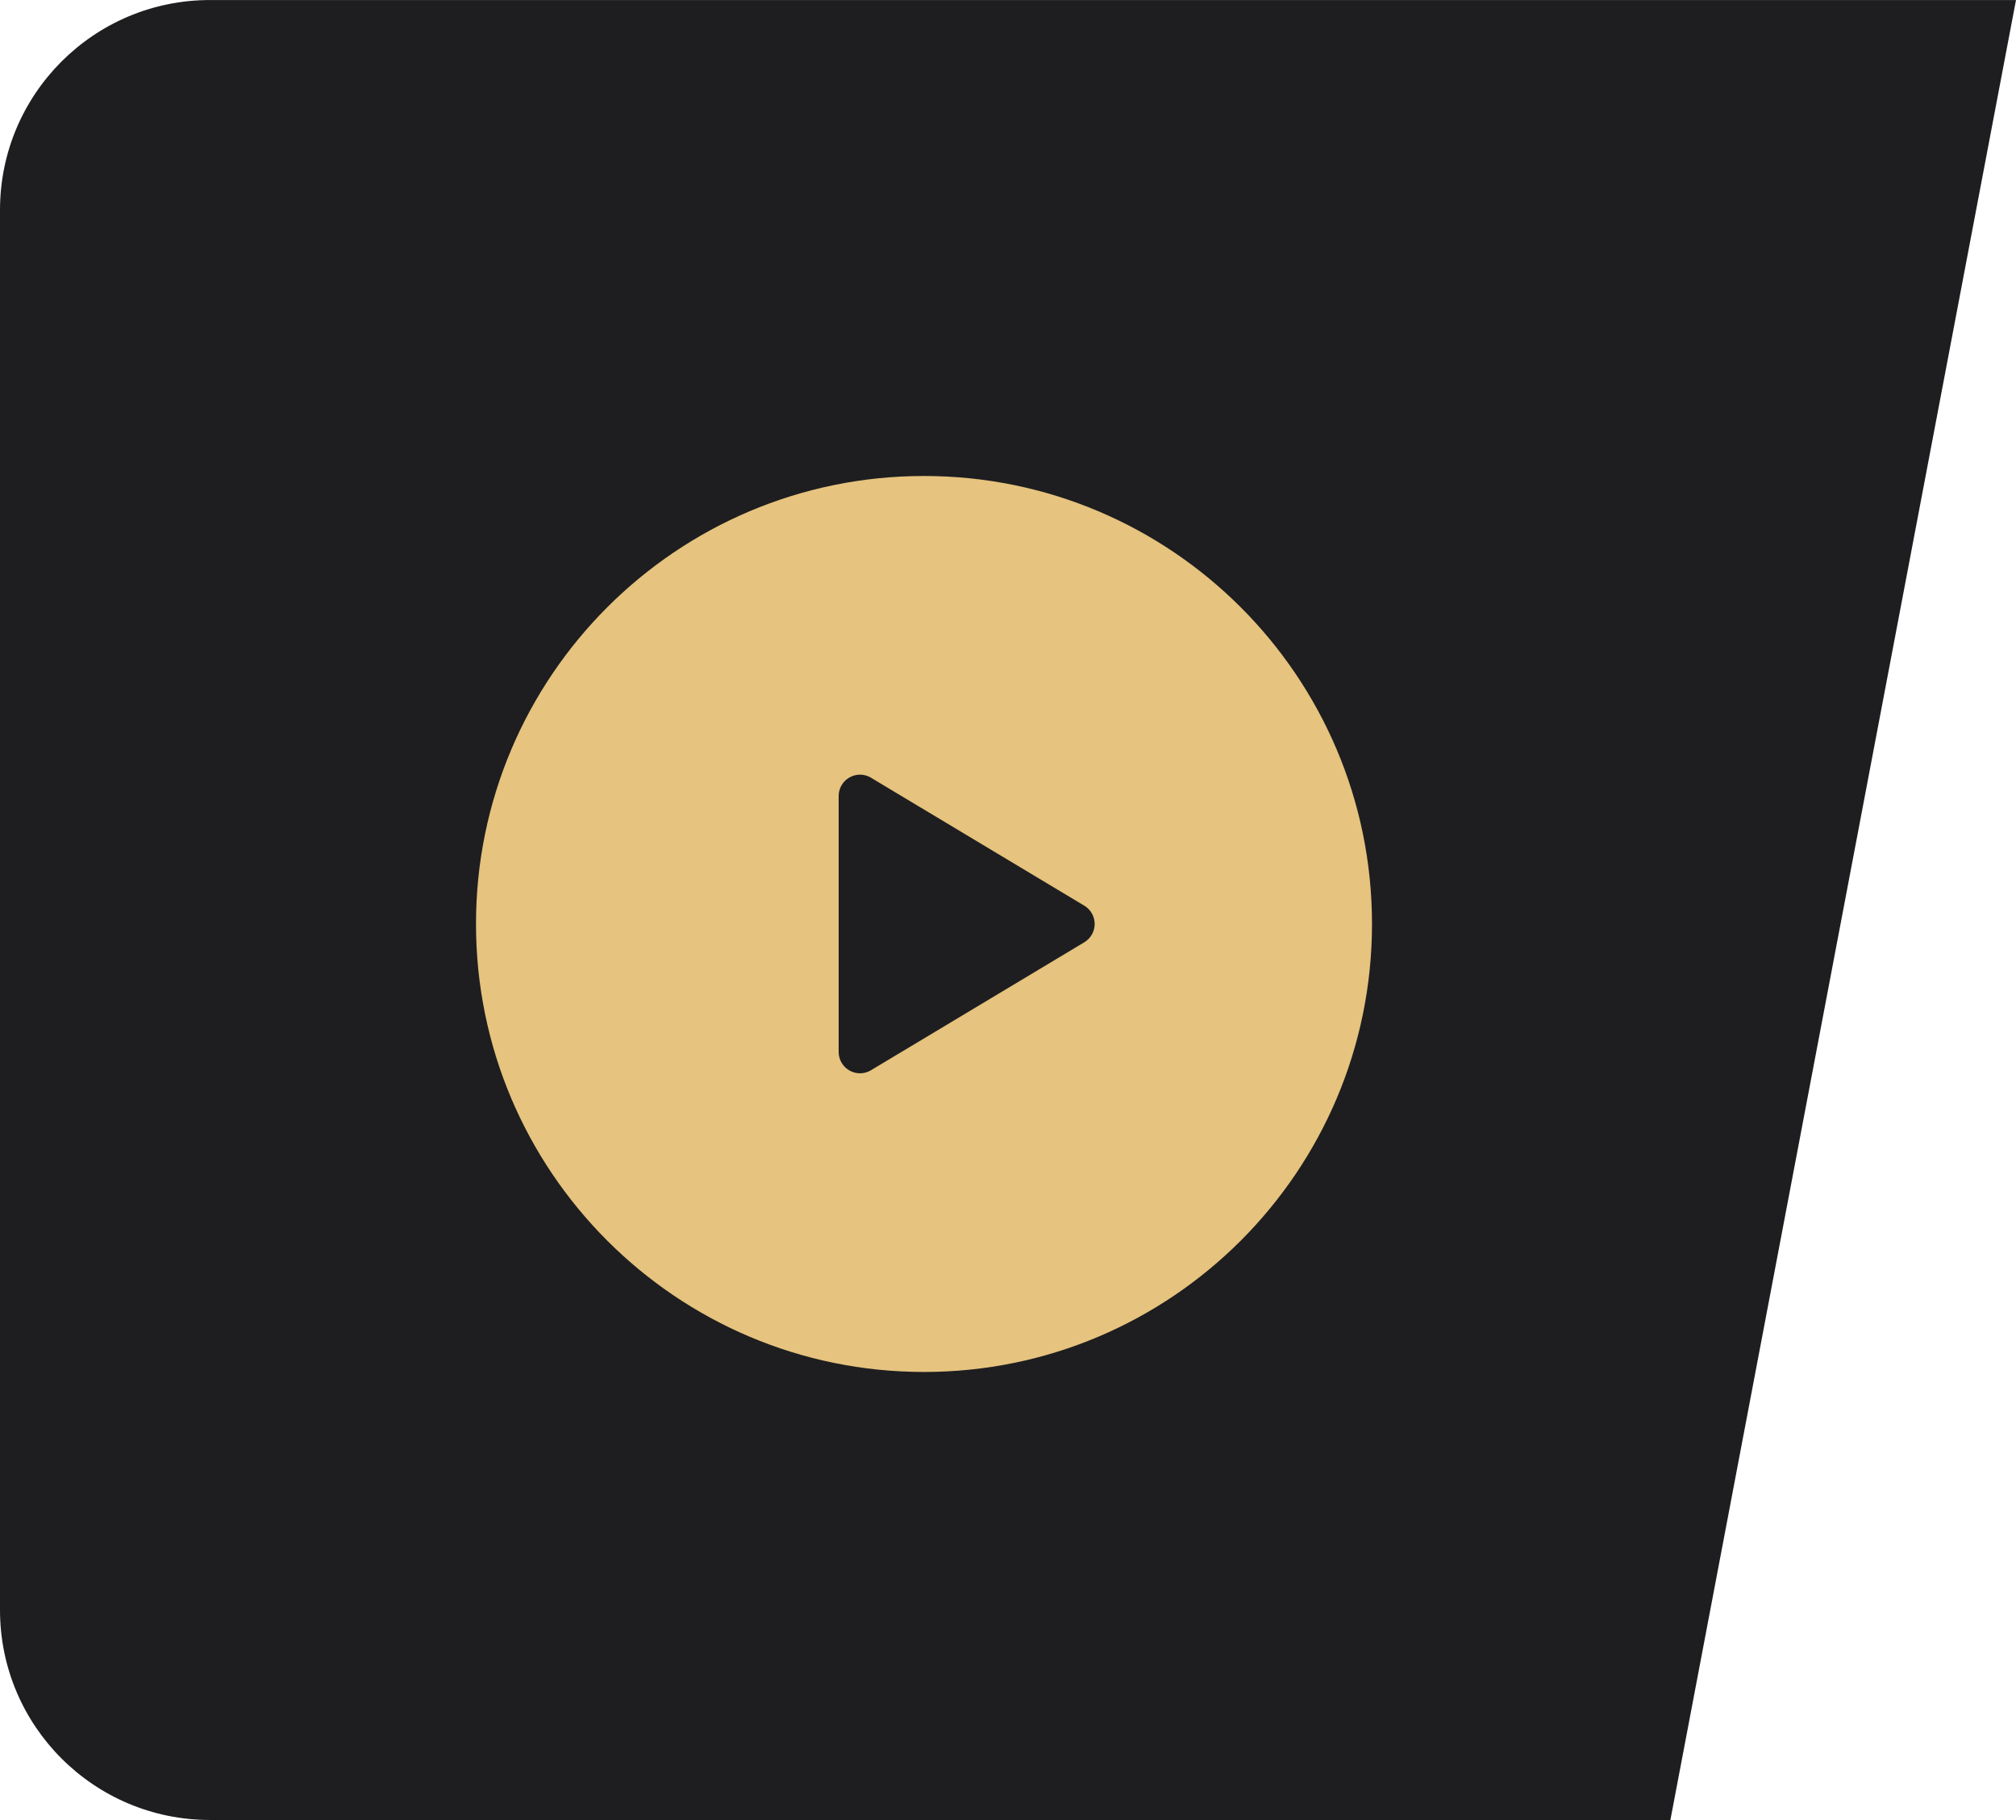 <?xml version="1.0" encoding="UTF-8"?> <svg xmlns="http://www.w3.org/2000/svg" width="72" height="65" viewBox="0 0 72 65" fill="none"><path d="M0 7.501C0 3.359 3.358 0.001 7.5 0.001H72L59.657 65.001H7.5C3.358 65.001 0 61.643 0 57.501V7.501Z" fill="#1E1E20"></path><path fill-rule="evenodd" clip-rule="evenodd" d="M33 17C41.831 17 49 24.169 49 33C49 41.831 41.831 49 33 49C24.169 49 17 41.831 17 33C17 24.169 24.169 17 33 17ZM38.725 33.653L31.106 38.224C30.871 38.366 30.578 38.37 30.339 38.234C30.1 38.099 29.952 37.846 29.952 37.571V28.429C29.952 28.154 30.1 27.901 30.339 27.766C30.578 27.63 30.871 27.634 31.106 27.776L38.725 32.347C38.955 32.484 39.095 32.733 39.095 33C39.095 33.267 38.955 33.516 38.725 33.653Z" fill="#E6C37E"></path></svg> 